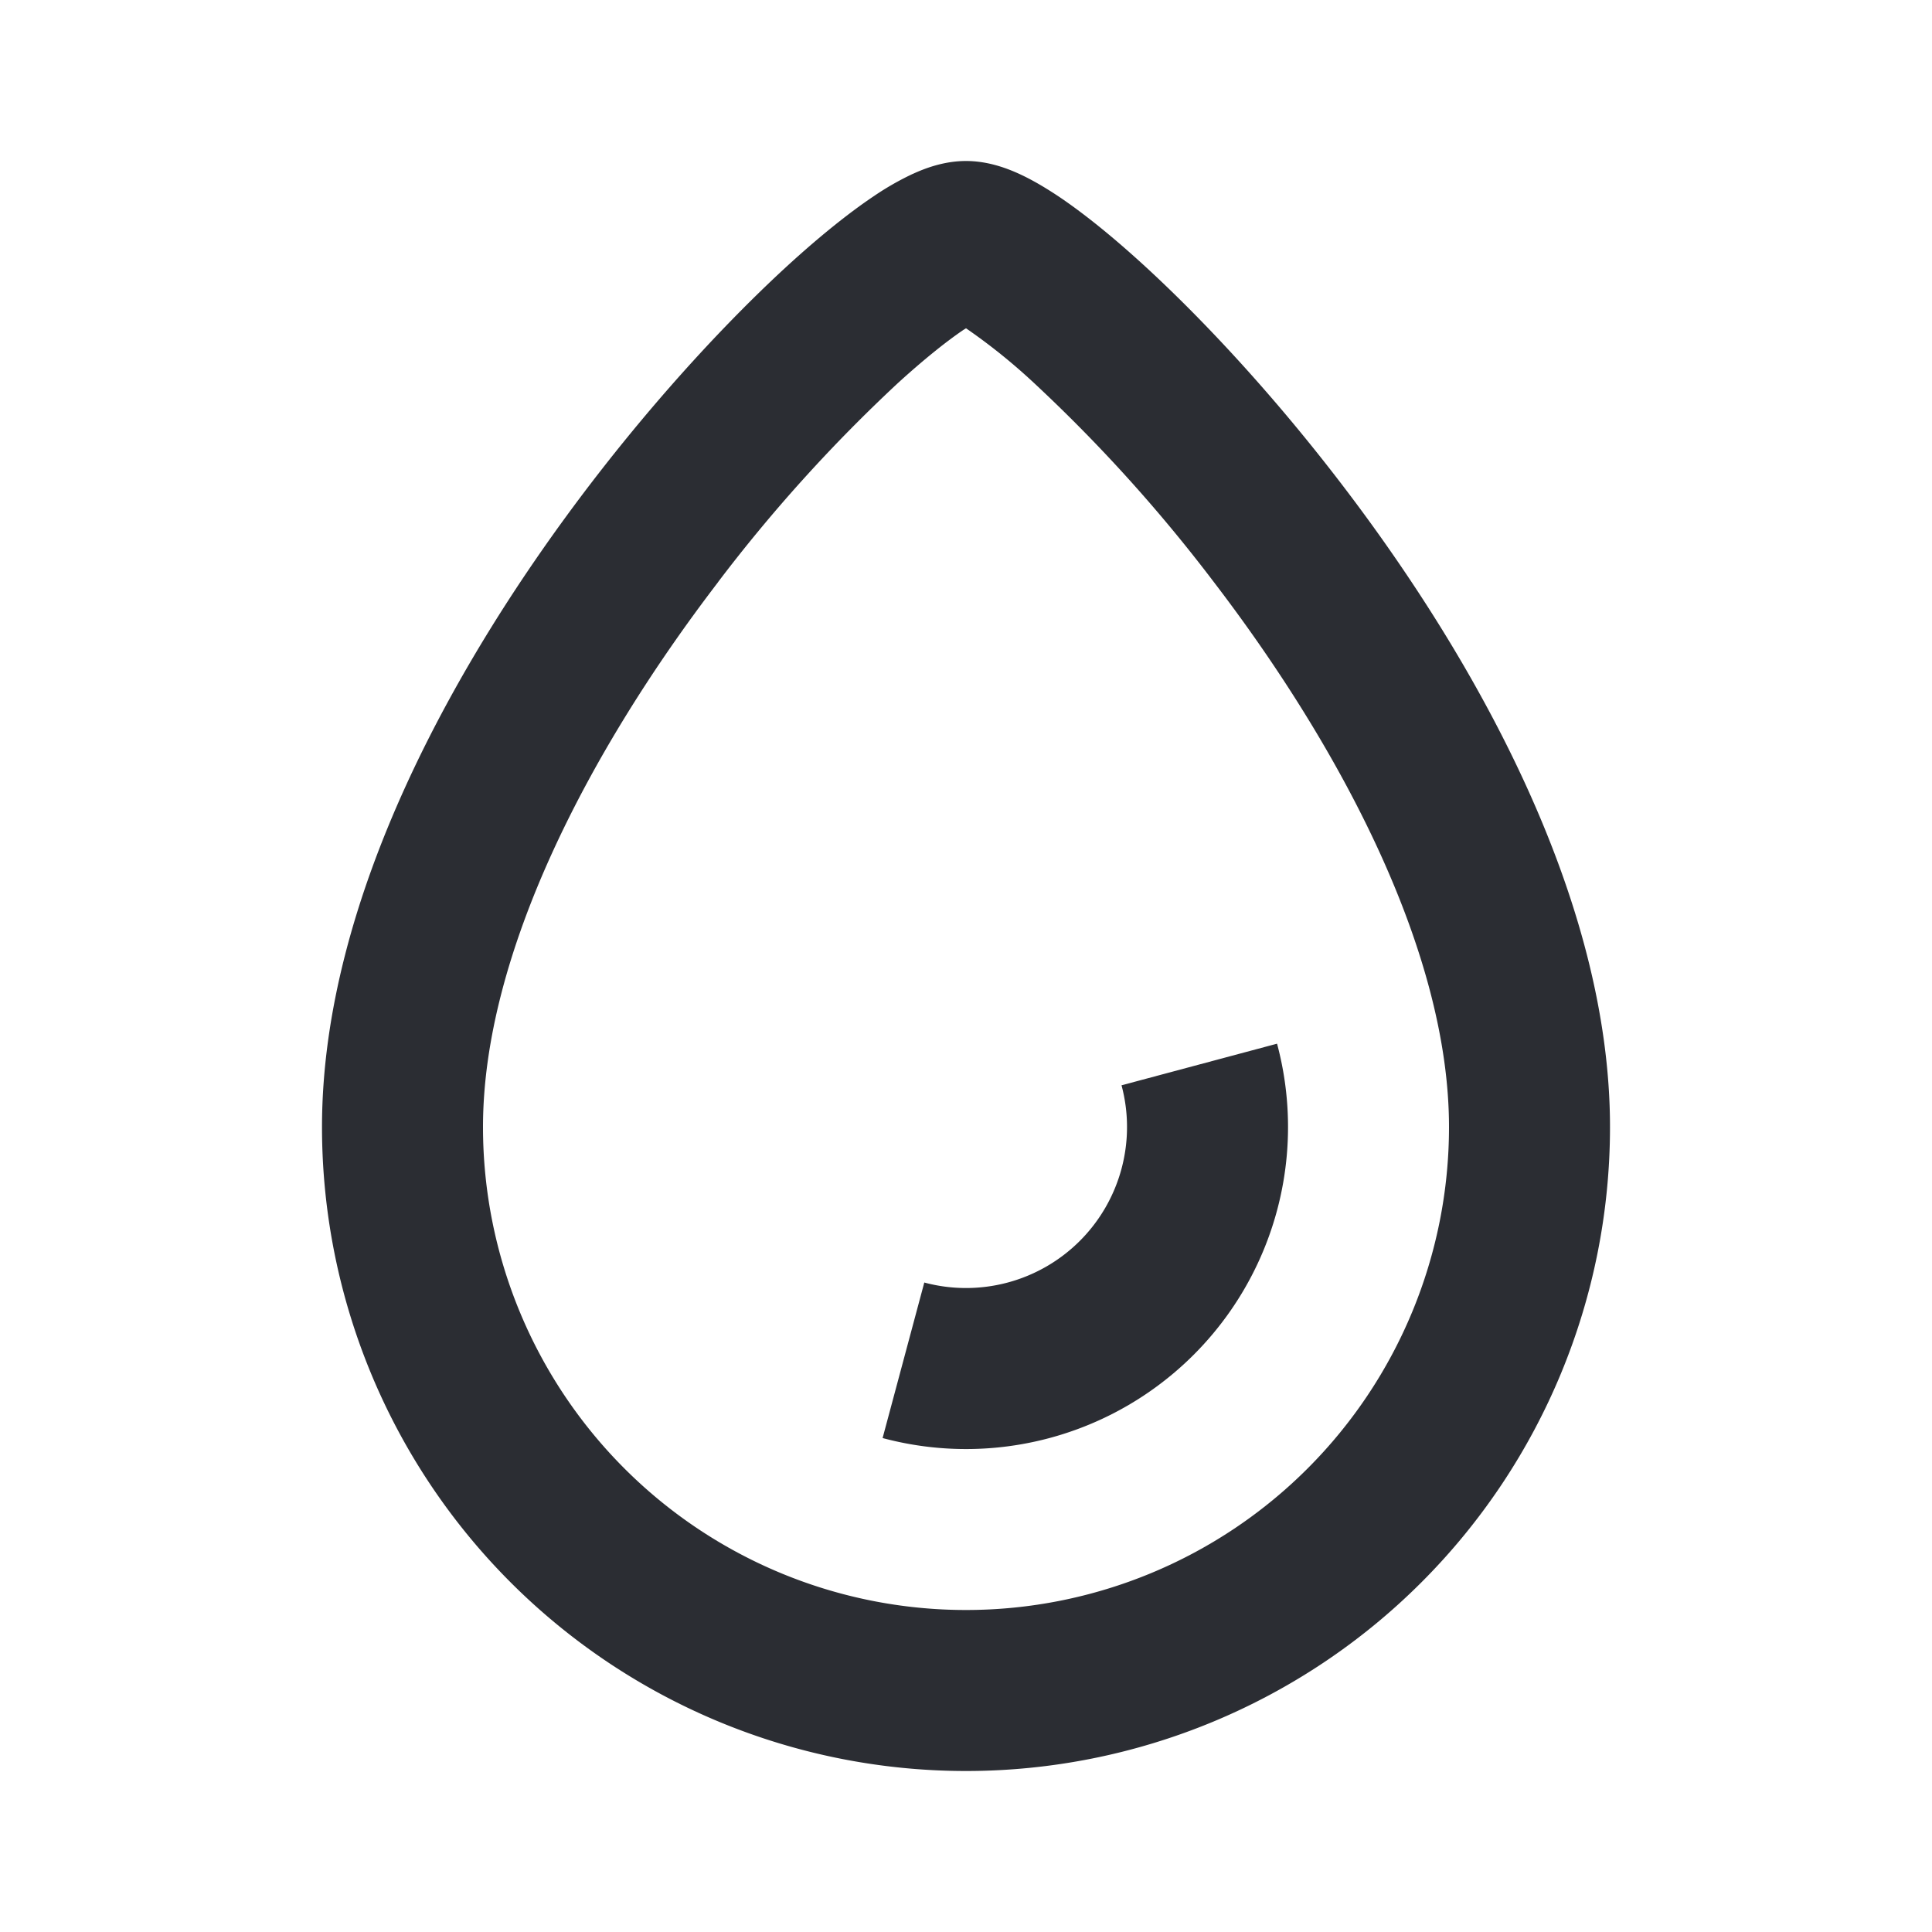 <svg width="24" height="24" viewBox="0 0 24 24" xmlns="http://www.w3.org/2000/svg"><g fill="#2B2D33" fill-rule="evenodd"><path d="M8.92 7.232C7.326 9.314 6 11.842 6 14a6 6 0 0012 0c0-2.159-1.327-4.686-2.92-6.768a19.348 19.348 0 00-2.238-2.477A7.355 7.355 0 0012 4.078l-.032.02c-.204.138-.48.357-.81.657a19.348 19.348 0 00-2.239 2.477zm2.42-5.072c.144-.066.382-.16.66-.16s.516.094.659.159c.164.075.328.173.485.277.315.211.672.5 1.045.84.75.684 1.634 1.635 2.48 2.742C18.327 8.186 20 11.158 20 14a8 8 0 01-16 0c0-2.841 1.673-5.814 3.33-7.982.847-1.107 1.73-2.058 2.48-2.742.374-.34.731-.629 1.046-.84a3.52 3.52 0 01.485-.277z"/><path d="M13.932 14.518a2 2 0 000-1.036l1.932-.517a4 4 0 01-4.9 4.899l.518-1.932a2 2 0 002.45-1.414zM12.18 3.975a.072.072 0 00.01-.004m-.37.004a.072.072 0 01-.01-.004" fill-rule="nonzero"/></g></svg>